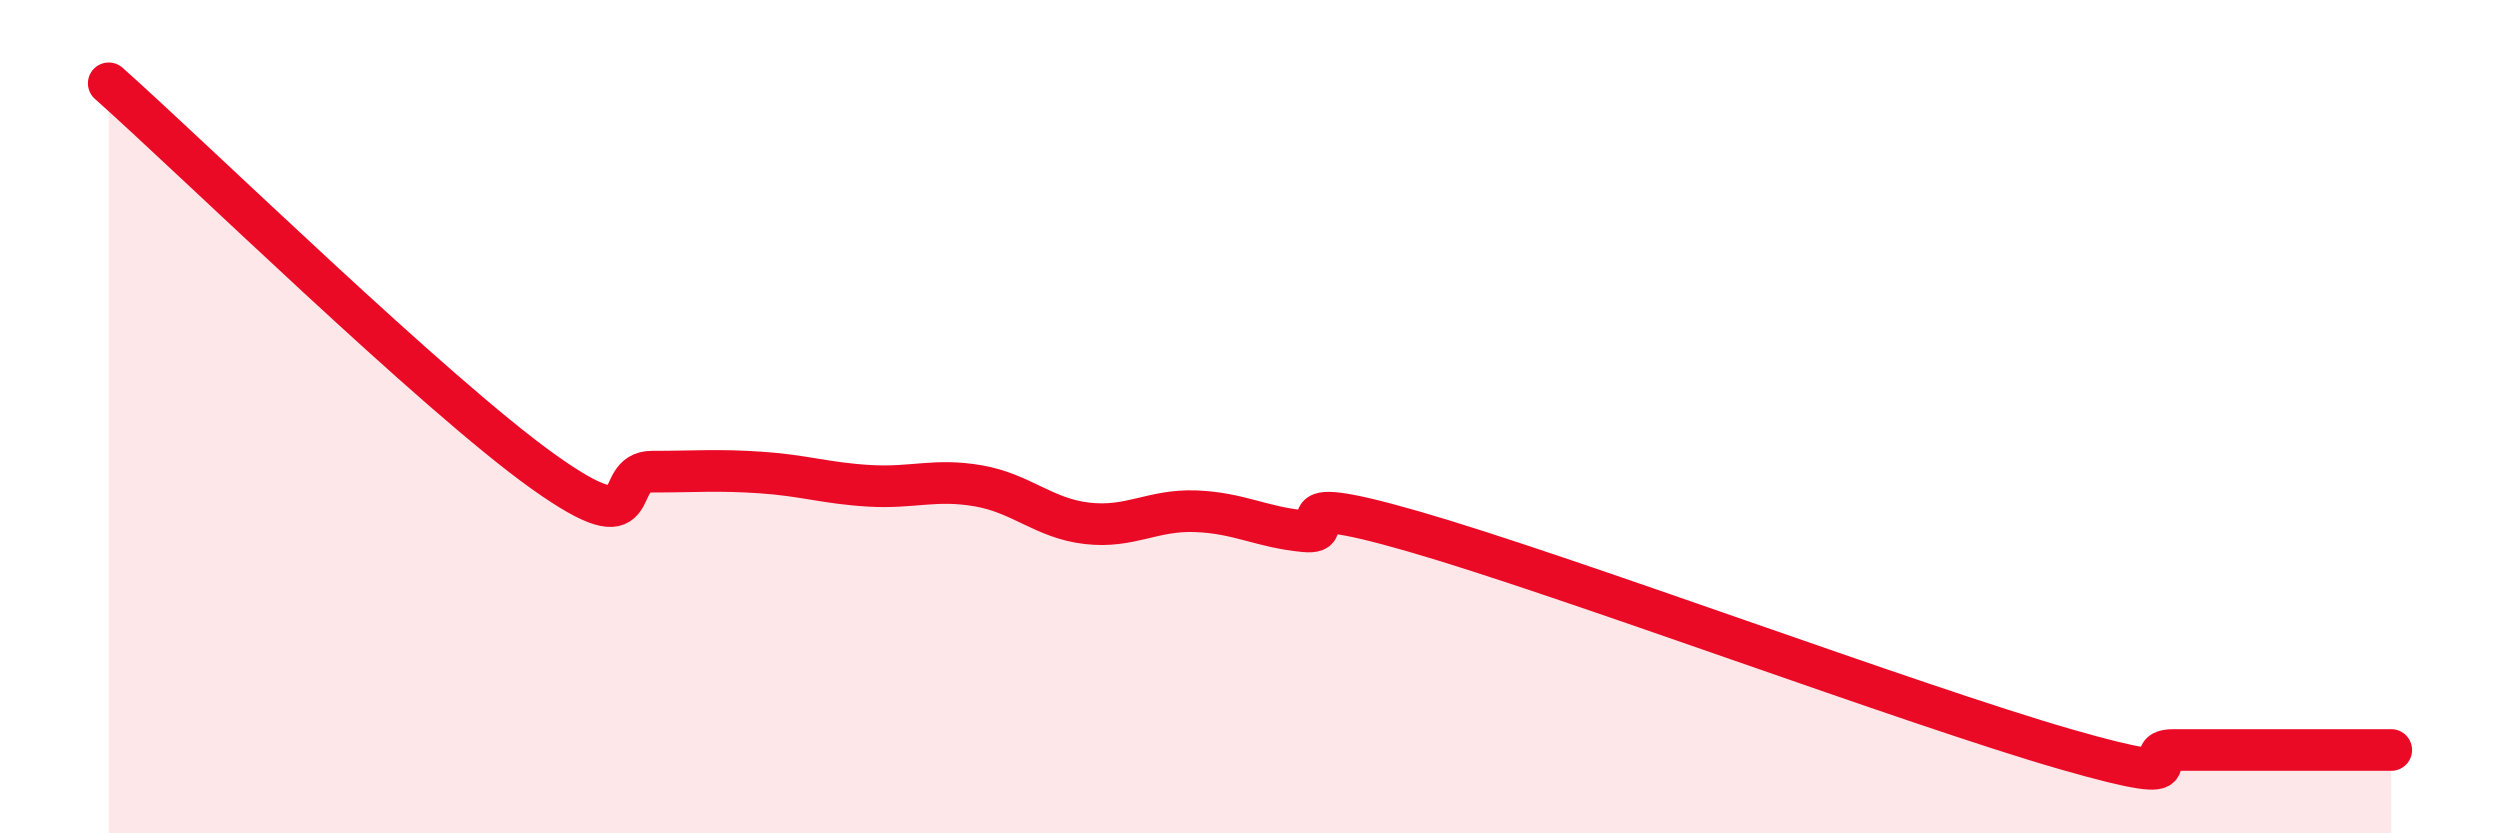 
    <svg width="60" height="20" viewBox="0 0 60 20" xmlns="http://www.w3.org/2000/svg">
      <path
        d="M 2.61,2 C 4.7,3.86 10.43,9.46 13.04,11.32 C 15.65,13.18 14.61,11.32 15.65,11.32 C 16.69,11.32 17.22,11.27 18.26,11.34 C 19.3,11.41 19.83,11.6 20.87,11.66 C 21.91,11.72 22.44,11.48 23.48,11.66 C 24.52,11.84 25.05,12.44 26.09,12.56 C 27.13,12.68 27.66,12.23 28.7,12.27 C 29.74,12.31 30.26,12.65 31.3,12.75 C 32.34,12.85 30.26,11.7 33.91,12.75 C 37.56,13.8 45.92,16.93 49.57,17.98 C 53.22,19.03 51.13,18 52.17,18 C 53.21,18 53.74,18 54.78,18 C 55.82,18 56.87,18 57.39,18L57.39 20L2.61 20Z"
        fill="#EB0A25"
        opacity="0.1"
        stroke-linecap="round"
        stroke-linejoin="round"
      />
      <path
        d="M 2.61,2 C 4.7,3.86 10.43,9.46 13.04,11.32 C 15.65,13.18 14.61,11.32 15.65,11.32 C 16.69,11.32 17.22,11.27 18.26,11.34 C 19.3,11.41 19.83,11.6 20.87,11.66 C 21.91,11.72 22.44,11.48 23.48,11.66 C 24.52,11.84 25.05,12.44 26.09,12.56 C 27.13,12.68 27.66,12.23 28.7,12.27 C 29.74,12.31 30.26,12.65 31.3,12.75 C 32.34,12.85 30.26,11.7 33.91,12.75 C 37.56,13.8 45.92,16.93 49.57,17.98 C 53.22,19.03 51.13,18 52.17,18 C 53.21,18 53.74,18 54.78,18 C 55.82,18 56.87,18 57.39,18"
        stroke="#EB0A25"
        stroke-width="1"
        fill="none"
        stroke-linecap="round"
        stroke-linejoin="round"
      />
    </svg>
  